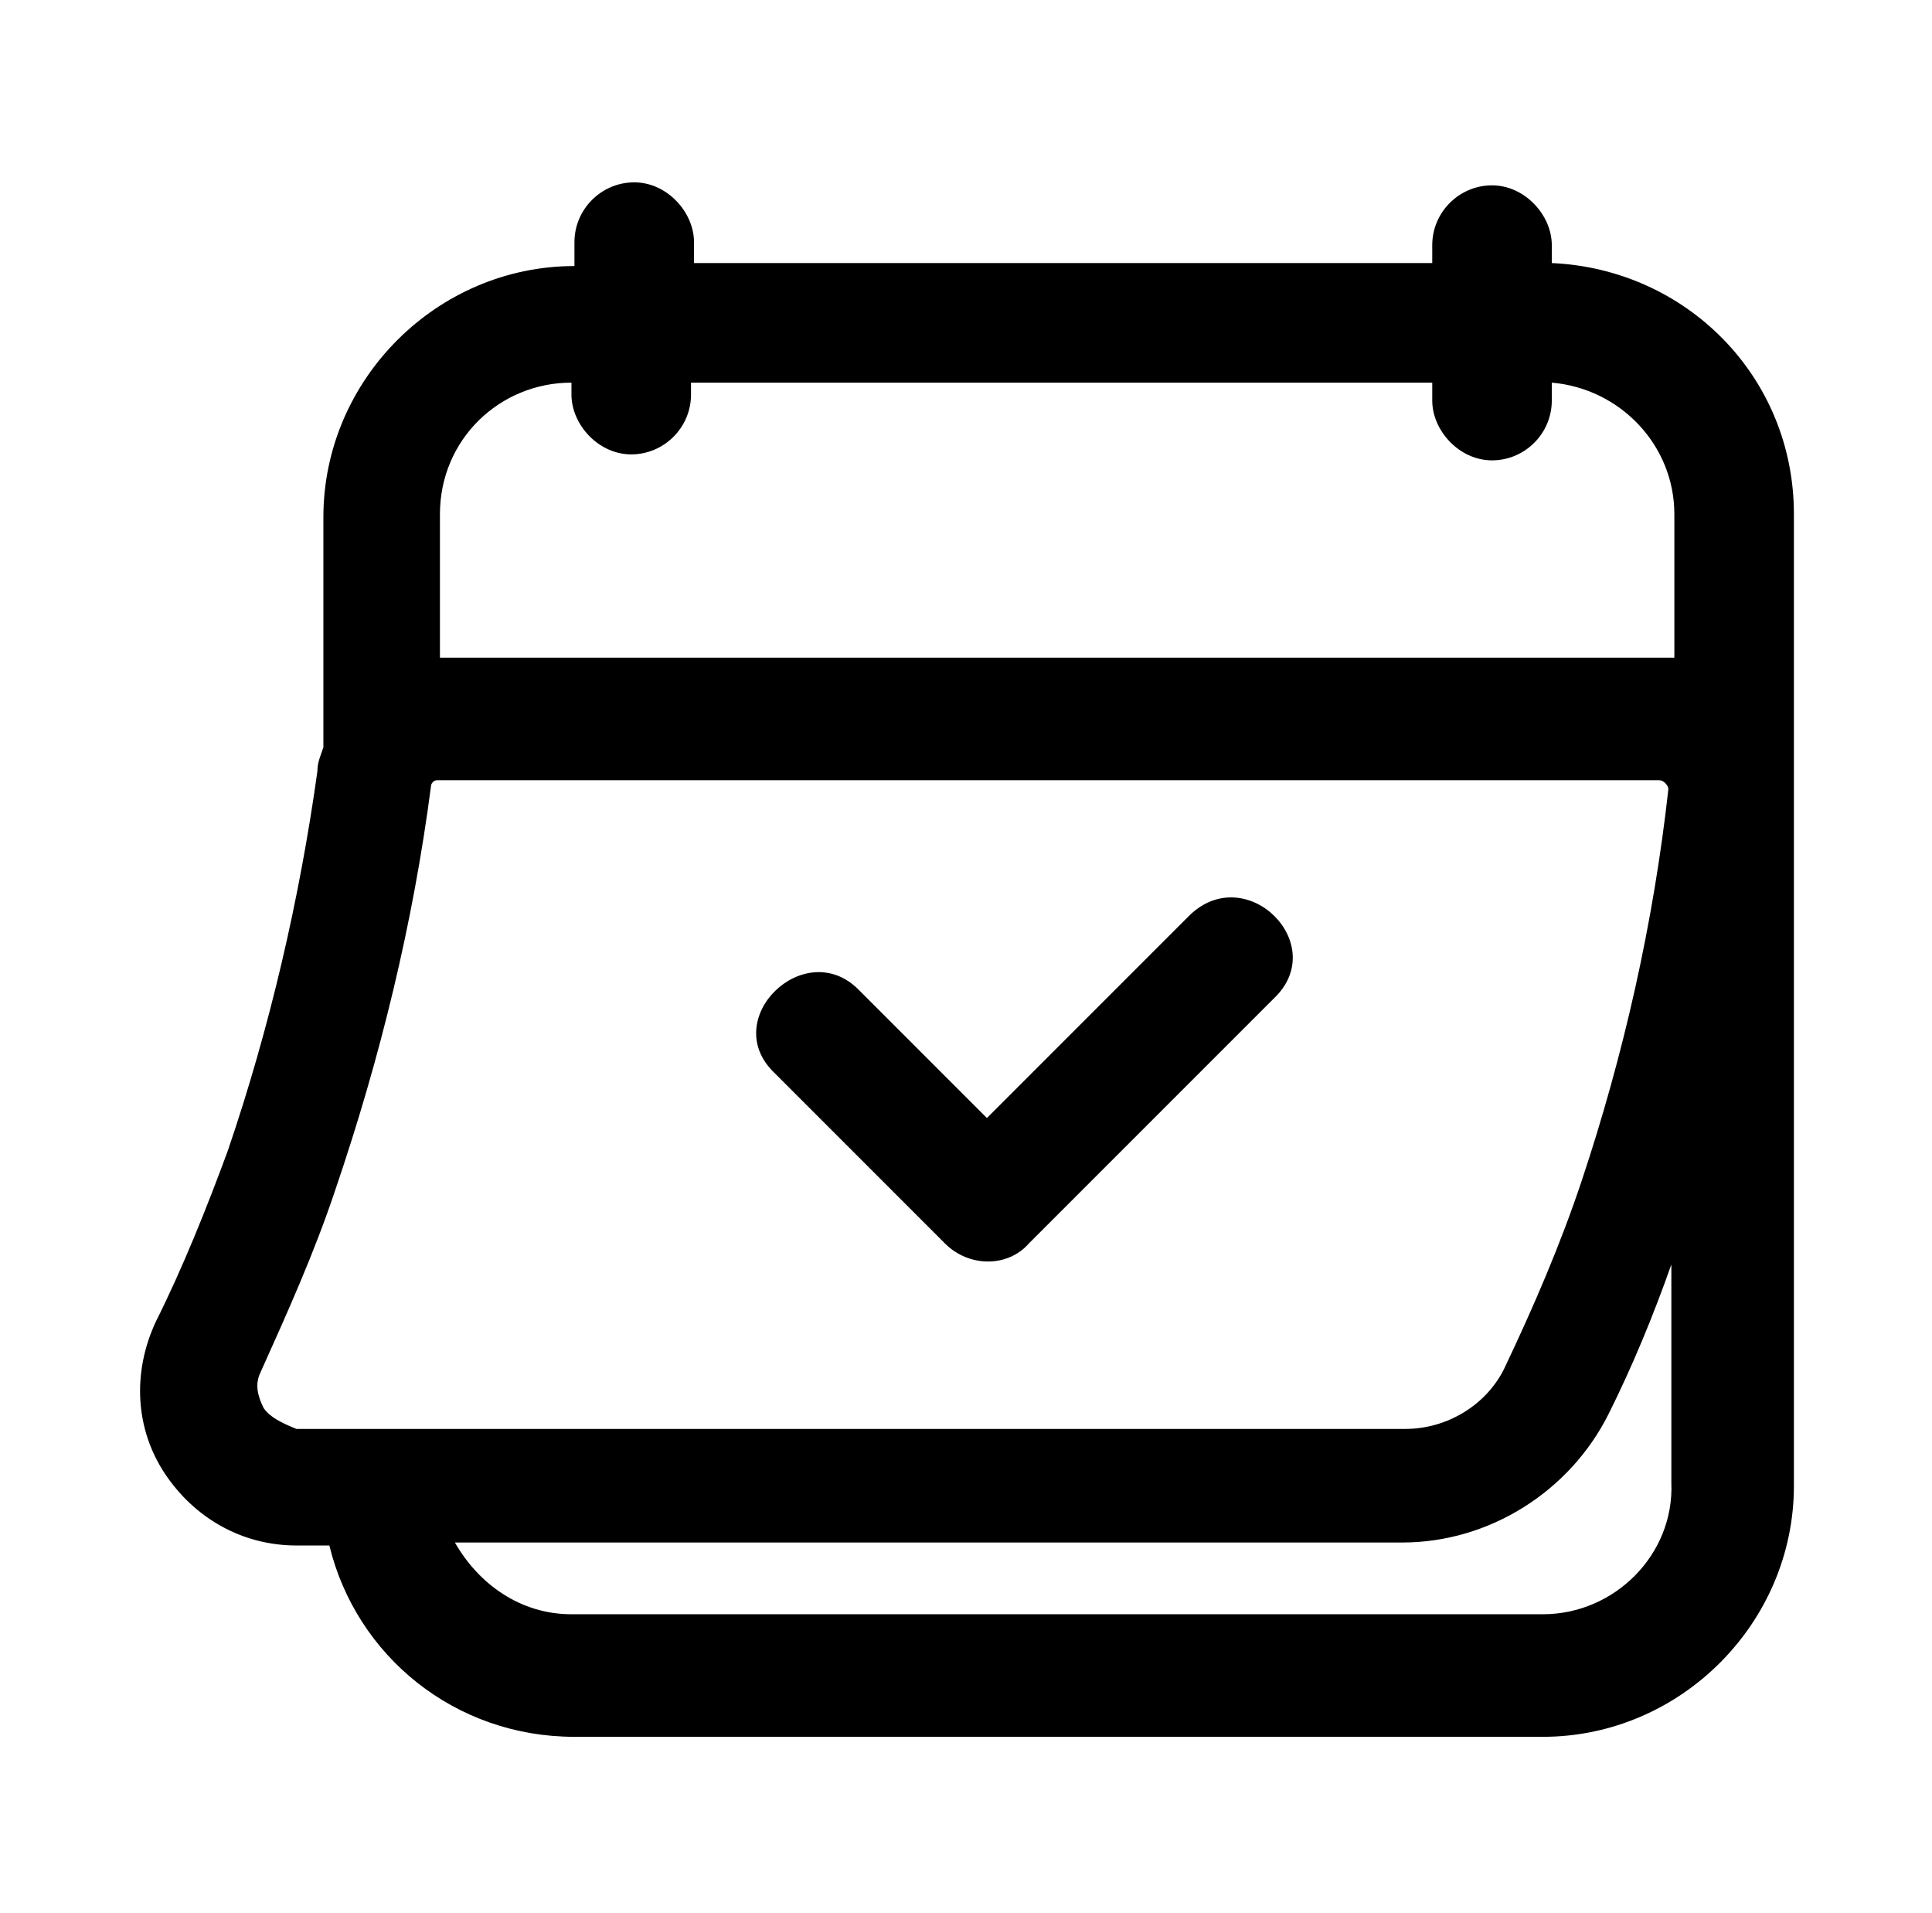 <svg width="101" height="100" viewBox="0 0 101 100" fill="none" xmlns="http://www.w3.org/2000/svg">
<path d="M62.218 47.813C58.625 51.406 55.187 54.844 51.593 58.438C49.406 56.25 47.062 53.906 44.875 51.719C42.062 48.906 37.531 53.281 40.5 56.094C43.468 59.063 46.437 62.031 49.406 65C50.656 66.25 52.687 66.25 53.781 65L66.593 52.188C69.562 49.375 65.187 45 62.218 47.813Z" fill="black"/>
<path d="M81.124 13.75C81.124 13.438 81.124 13.125 81.124 12.812C81.124 11.25 79.718 9.688 77.999 9.688C76.281 9.688 74.874 11.094 74.874 12.812V13.75H36.281V13.594C36.281 13.281 36.281 12.969 36.281 12.656C36.281 11.094 34.874 9.531 33.156 9.531C31.437 9.531 30.031 10.938 30.031 12.656V13.906C22.843 13.906 16.906 19.844 16.906 27.031V39.062C16.749 39.531 16.593 39.844 16.593 40.312C15.656 47.031 14.093 53.75 11.906 60.156C10.812 63.125 9.562 66.25 8.156 69.062C6.906 71.719 7.062 74.688 8.624 77.031C10.187 79.375 12.687 80.781 15.499 80.781H17.218C18.624 86.562 23.781 90.781 30.031 90.781H80.656C87.843 90.781 93.781 84.844 93.781 77.656V26.875C93.781 19.688 88.156 14.062 81.124 13.75ZM29.874 20V20.625C29.874 22.188 31.281 23.75 32.999 23.75C34.718 23.75 36.124 22.344 36.124 20.625C36.124 20.469 36.124 20.156 36.124 20H74.874V20.938C74.874 22.5 76.281 24.062 77.999 24.062C79.718 24.062 81.124 22.656 81.124 20.938C81.124 20.625 81.124 20.312 81.124 20C84.718 20.312 87.531 23.281 87.531 26.875V34.375C87.374 34.375 87.062 34.375 86.906 34.375H22.999V26.875C22.999 22.969 26.124 20 29.874 20ZM13.781 73.594C13.468 72.969 13.312 72.344 13.624 71.719C15.031 68.594 16.437 65.469 17.531 62.188C19.874 55.312 21.593 48.281 22.531 41.094C22.531 40.938 22.687 40.781 22.843 40.781H86.749C86.749 40.781 86.906 40.781 87.062 40.938C87.062 40.938 87.218 41.094 87.218 41.25C86.437 48.281 84.874 55.156 82.687 61.719C81.593 65 80.187 68.281 78.624 71.562C77.687 73.438 75.656 74.688 73.468 74.688H15.499C14.718 74.375 14.093 74.062 13.781 73.594ZM80.656 84.375H29.874C27.218 84.375 25.031 82.812 23.781 80.625H73.312C77.843 80.625 82.062 77.969 84.093 73.906C85.343 71.406 86.437 68.75 87.374 66.094V77.5C87.531 81.25 84.406 84.375 80.656 84.375Z" fill="black"/>
</svg>
